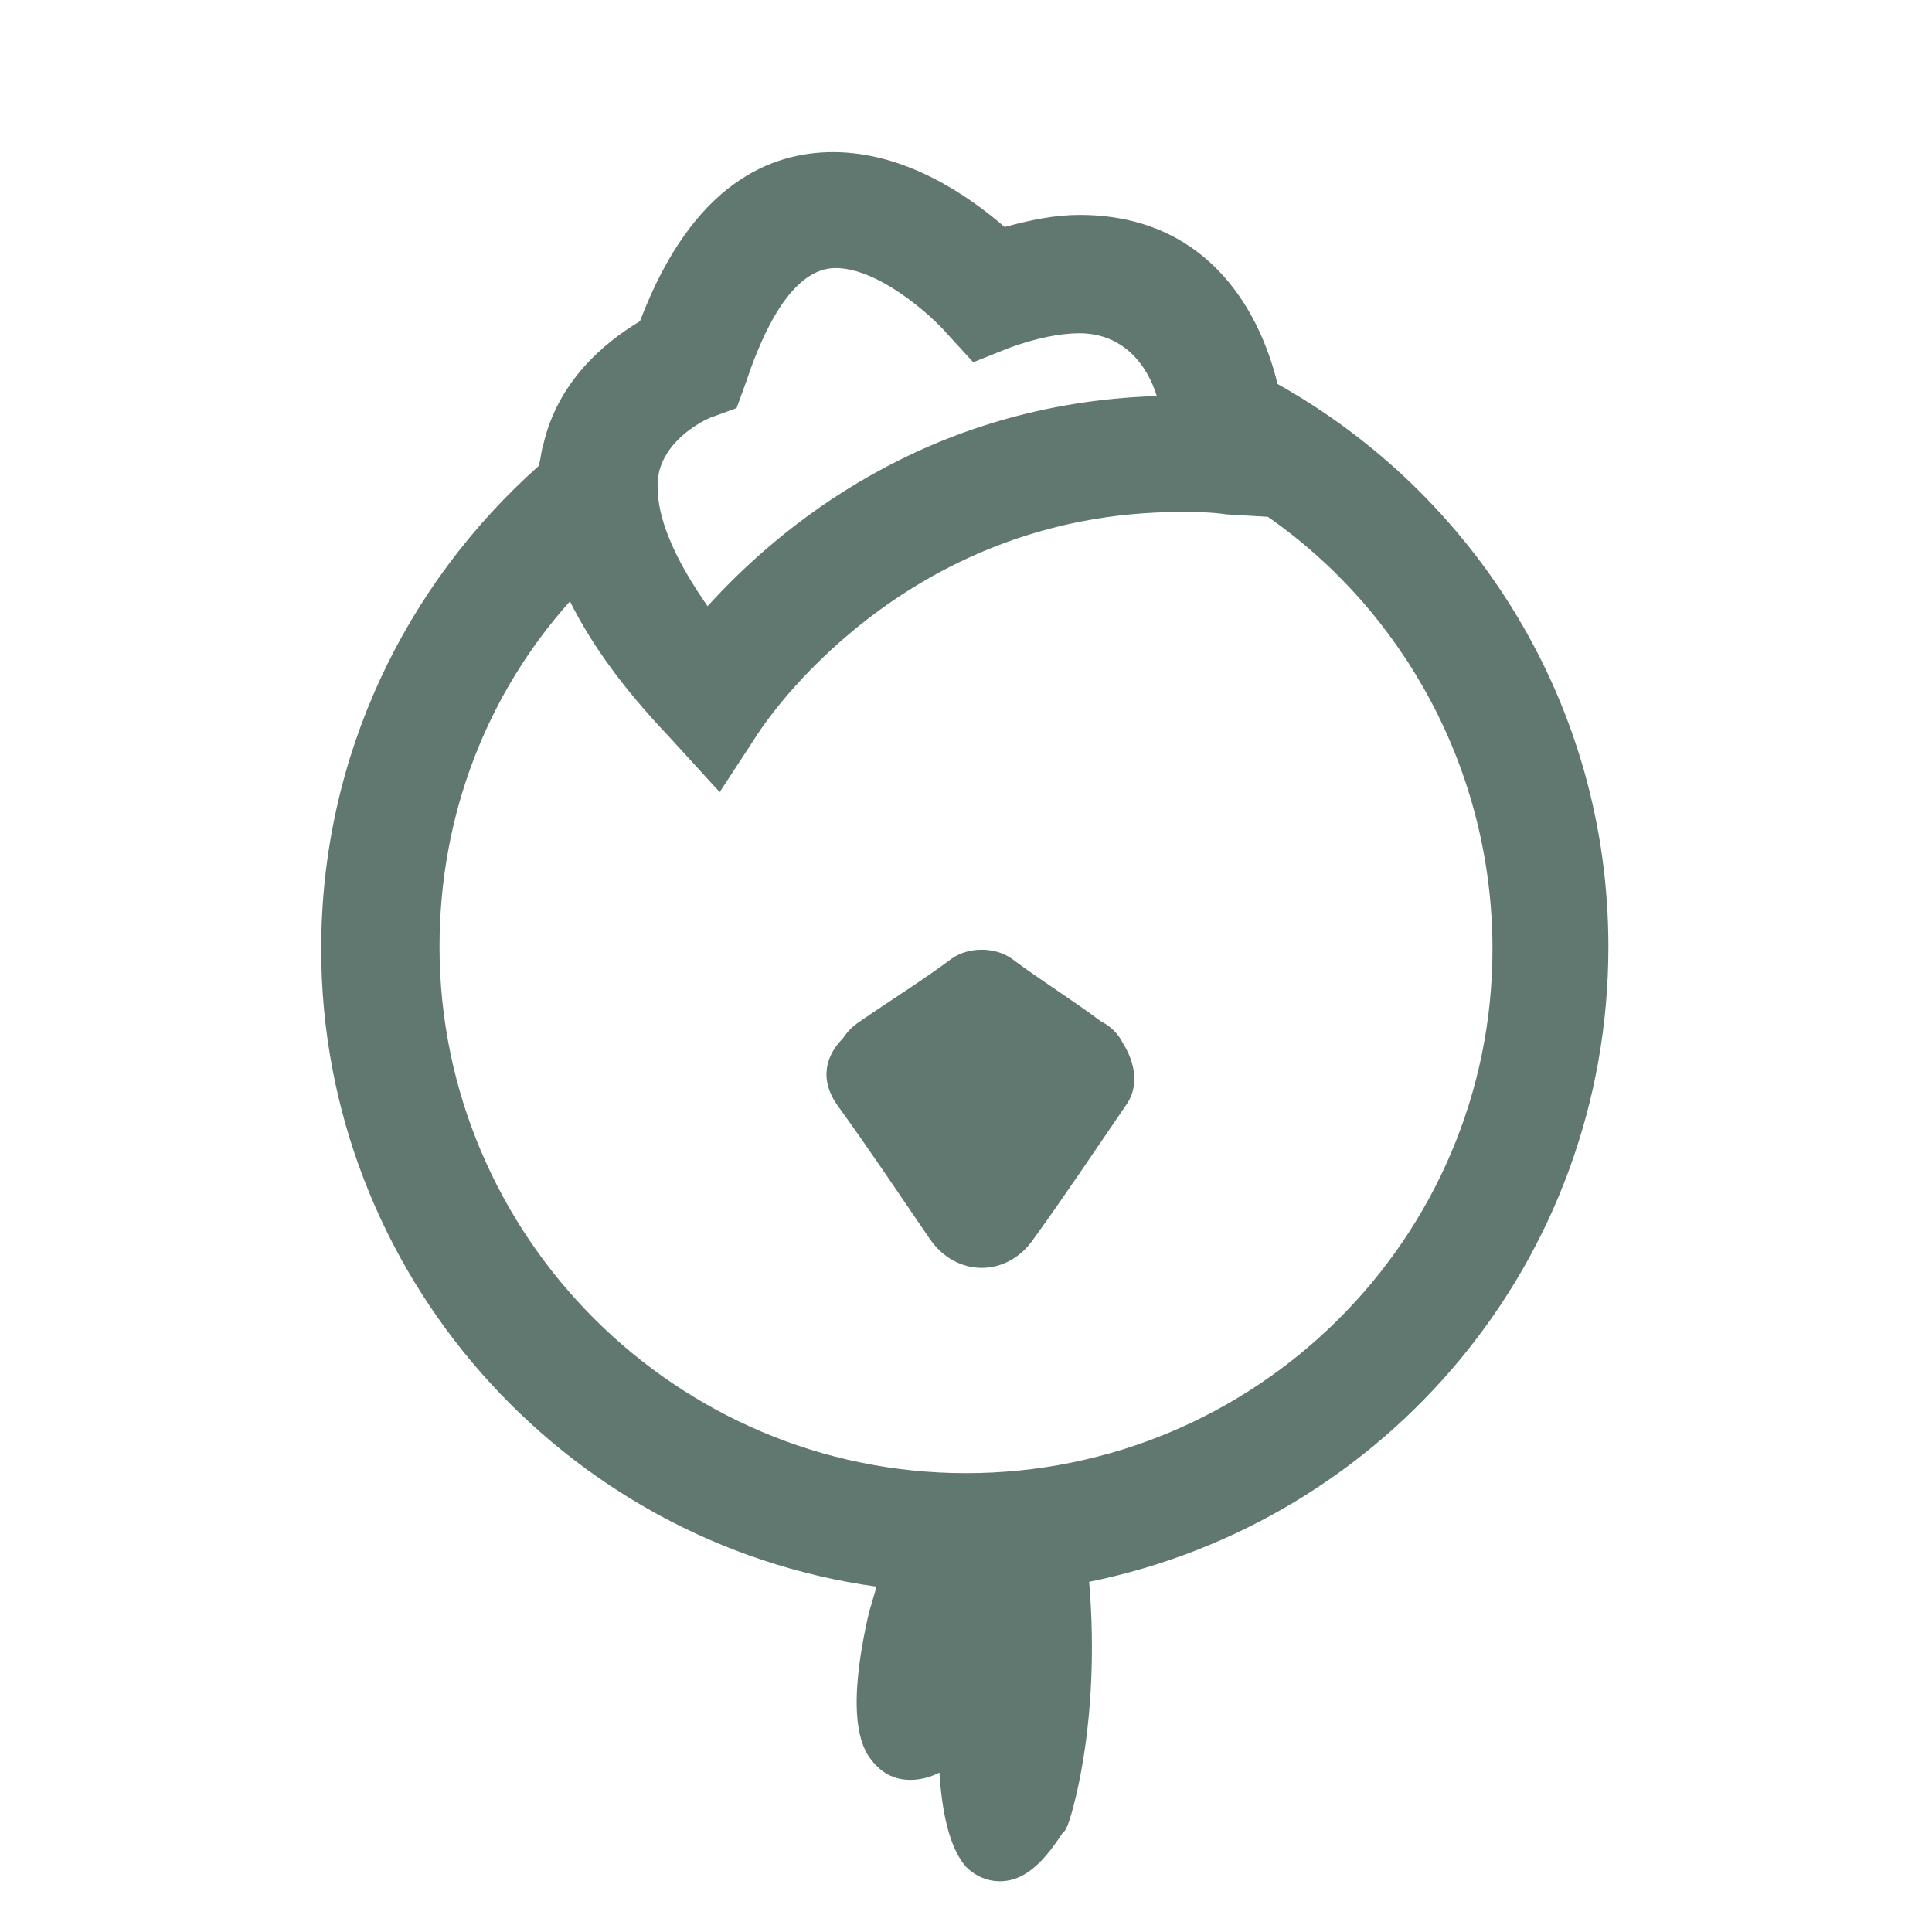 <?xml version="1.0" encoding="utf-8"?>
<!-- Generator: Adobe Illustrator 18.0.0, SVG Export Plug-In . SVG Version: 6.00 Build 0)  -->
<!DOCTYPE svg PUBLIC "-//W3C//DTD SVG 1.1//EN" "http://www.w3.org/Graphics/SVG/1.1/DTD/svg11.dtd">
<svg version="1.1" id="Layer_1" xmlns="http://www.w3.org/2000/svg" xmlns:xlink="http://www.w3.org/1999/xlink" x="0px" y="0px"
	 viewBox="0 0 80 80" enable-background="new 0 0 80 80" xml:space="preserve">
<g>
	<path fill="#617870" d="M45.6,42.3c-1.2-0.9-2.5-1.7-3.7-2.6c-0.7-0.5-1.8-0.5-2.5,0c-1.2,0.9-2.5,1.7-3.8,2.6
		c-0.3,0.2-0.5,0.4-0.7,0.7c-0.7,0.7-1,1.7-0.2,2.8c1.3,1.8,2.5,3.6,3.8,5.5c1.1,1.6,3.2,1.6,4.3,0c1.3-1.8,2.5-3.6,3.8-5.5
		c0.6-0.8,0.4-1.8-0.1-2.6C46.3,42.8,46,42.5,45.6,42.3"/>
	<path fill="#617870" d="M40,61c-12,0-21.8-9.8-21.8-21.8c0-5.5,2-10.5,5.4-14.3c0.9,1.8,2.2,3.6,4.1,5.6l2.1,2.3l1.7-2.6
		c0.1-0.1,5.8-9,17.4-9c0.6,0,1.2,0,1.9,0.1l1.7,0.1c5.6,3.9,9.3,10.5,9.3,17.9C61.8,51.3,52,61,40,61 M27.3,19.5
		c0.4-1.5,2.1-2.2,2.1-2.2l1.1-0.4l0.4-1.1c0.7-2.1,1.9-4.7,3.7-4.7c1.8,0,4,2,4.6,2.7l1.1,1.2l1.5-0.6c1.1-0.4,2.1-0.6,2.9-0.6
		c1.8,0,2.8,1.3,3.2,2.6c-9.6,0.3-15.7,5.5-18.6,8.7C27.2,22.1,27.1,20.4,27.3,19.5 M66.6,39.2c0-10-5.5-18.7-13.7-23.3
		c-0.8-3.3-3.1-7-8.2-7c-1,0-2,0.2-3.1,0.5c-1.5-1.3-4.1-3.1-7.1-3.1c-2.5,0-5.8,1.2-8,7c-1.5,0.9-3.4,2.5-4,5.1
		c-0.1,0.3-0.1,0.6-0.2,0.9c-5.5,4.9-9,12-9,20c0,13.4,10,24.6,23,26.4c-0.1,0.3-0.2,0.7-0.3,1c-0.4,1.7-1,4.9,0.1,6.2
		c0.4,0.5,0.9,0.8,1.6,0.8c0.4,0,0.8-0.1,1.2-0.3c0.1,1.6,0.4,3.1,1.1,3.9c0.4,0.4,0.9,0.6,1.4,0.6c1.2,0,2-1.1,2.6-2l0.1-0.1
		l0.1-0.2c0.1-0.2,1.4-4.1,0.9-10.1C57.4,63,66.6,52.2,66.6,39.2"/>
</g>
</svg>
